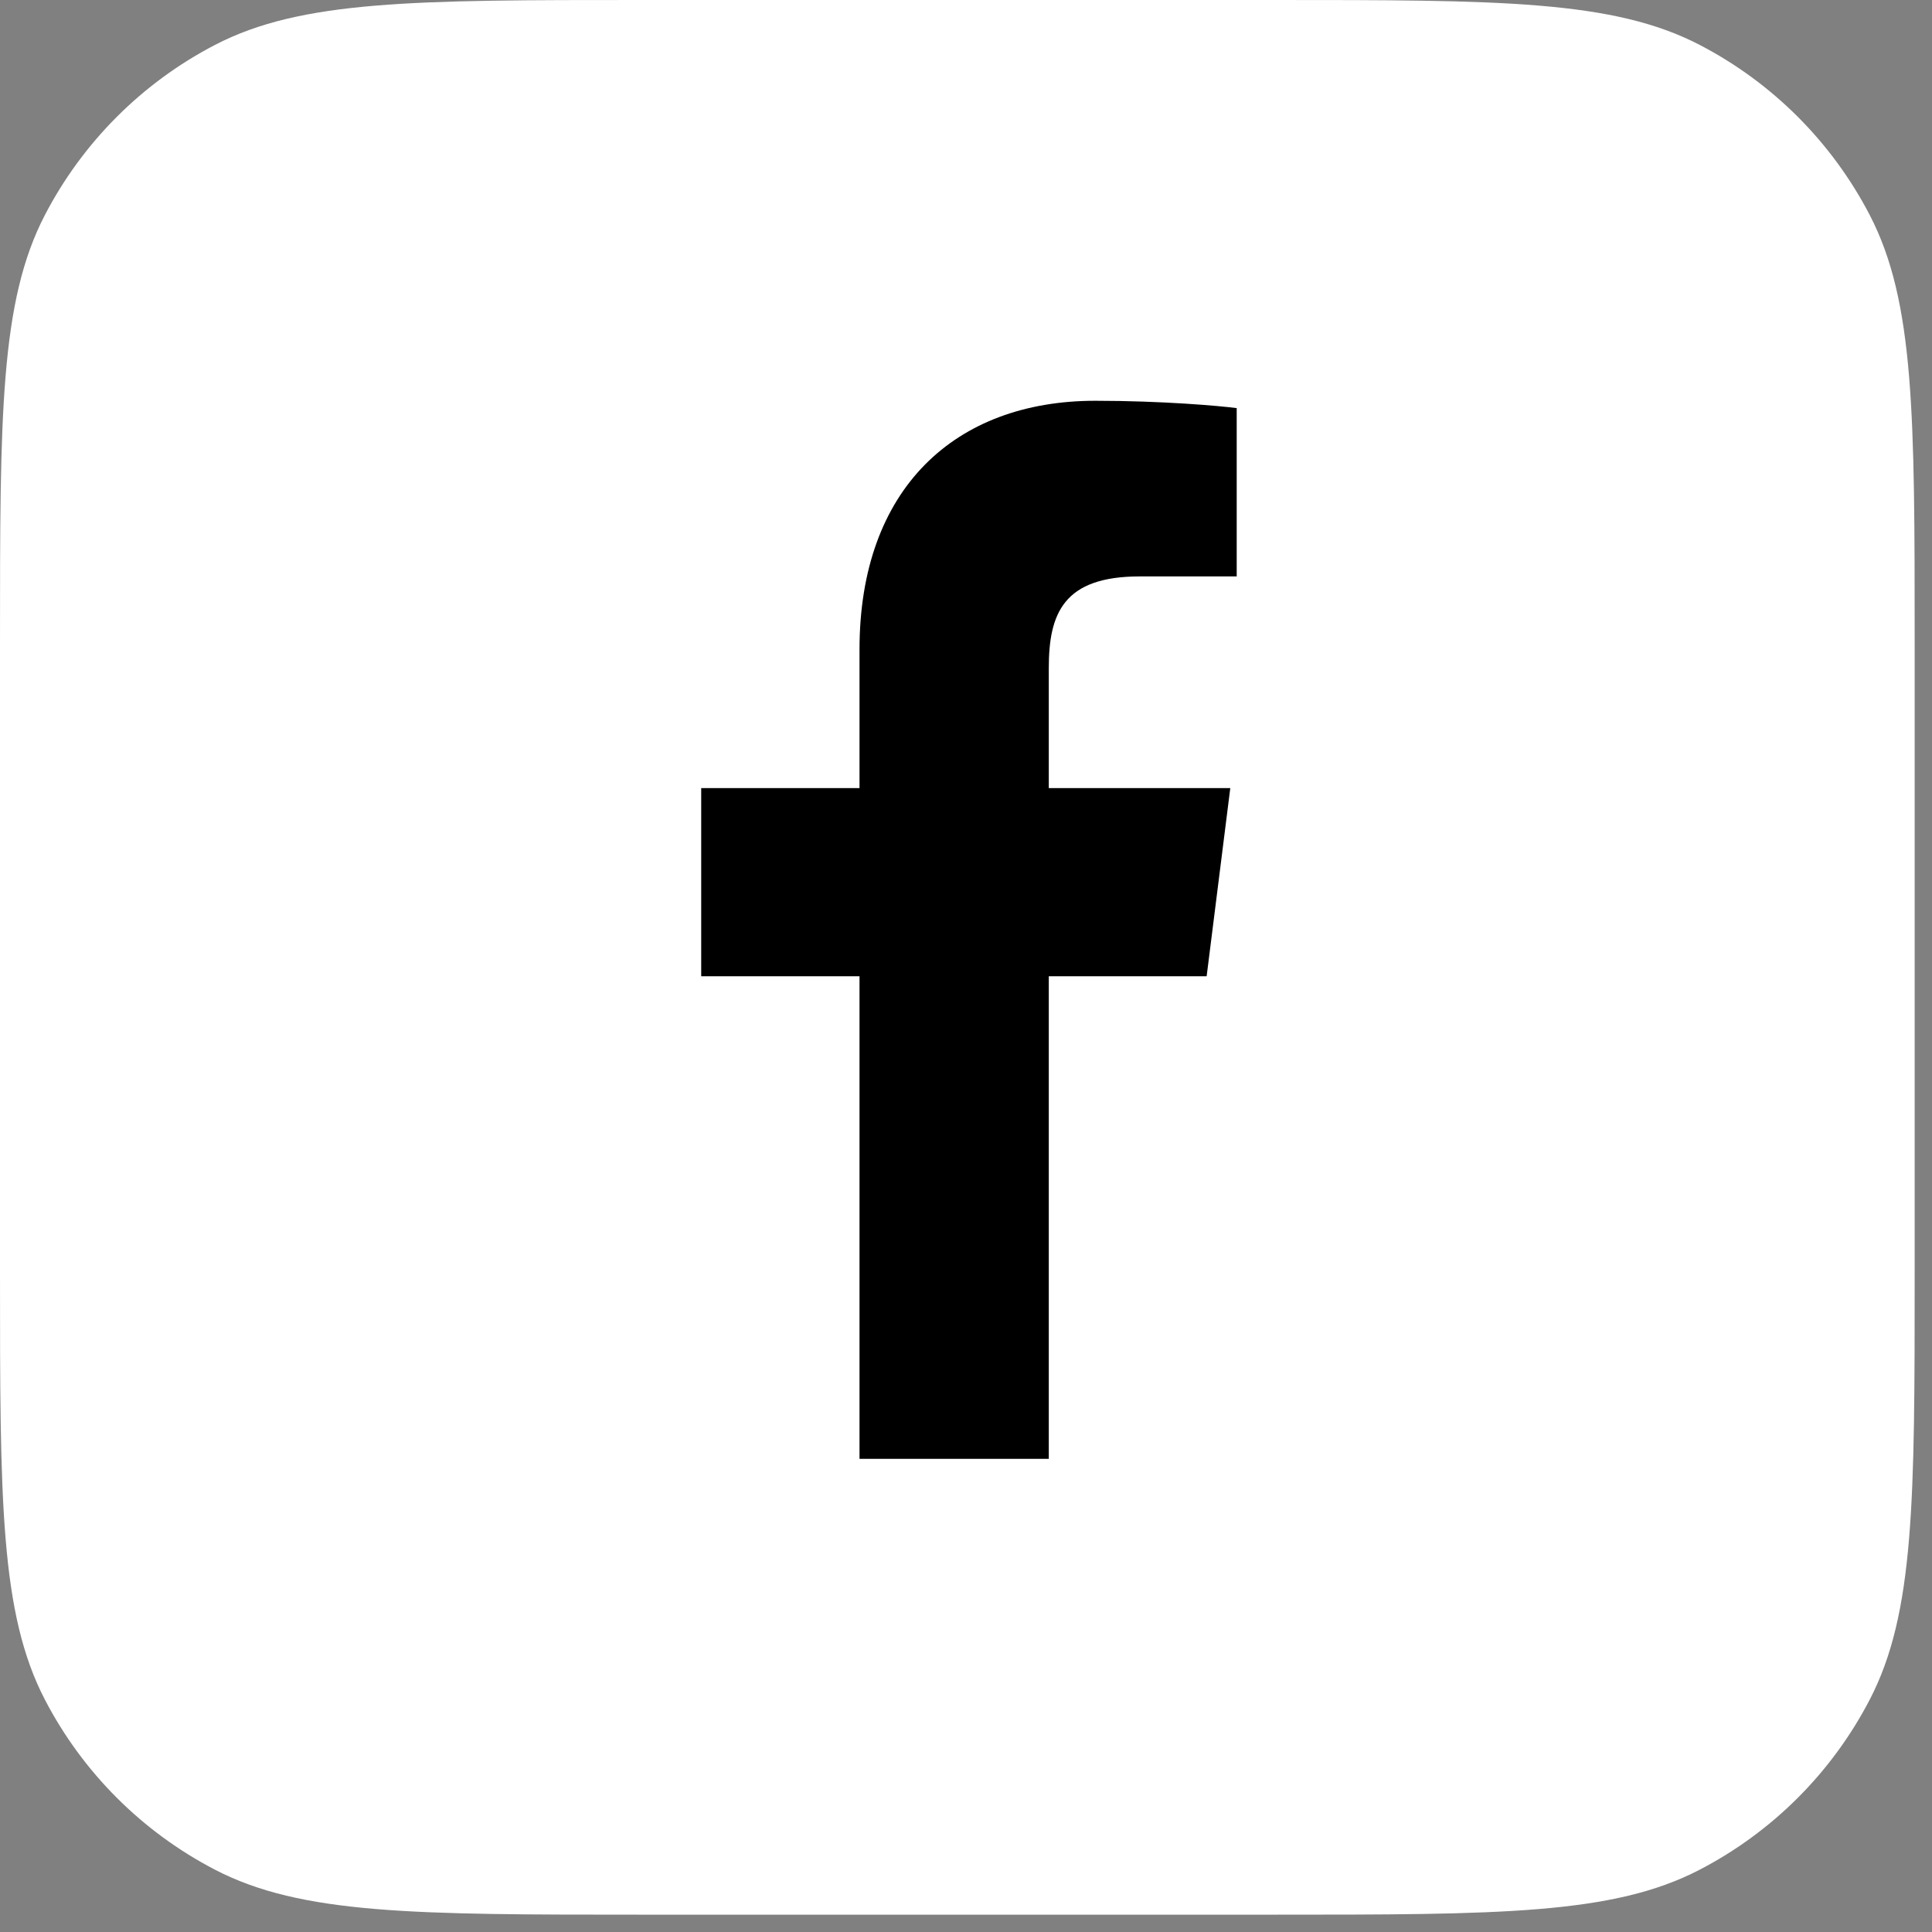 <?xml version="1.0" encoding="UTF-8"?> <svg xmlns="http://www.w3.org/2000/svg" width="34" height="34" viewBox="0 0 34 34" fill="none"><rect x="0" y="0" width="34" height="34" fill="#808080" stroke="none"/><g clip-path="url(#clip0_421_551)"><path d="M22.394 0C26.391 1.26906e-09 28.39 -0 29.911 0.79C31.193 1.456 32.238 2.502 32.904 3.784C33.694 5.306 33.695 7.304 33.695 11.302V22.394C33.695 26.391 33.695 28.39 32.904 29.911C32.238 31.193 31.193 32.238 29.911 32.904C28.39 33.695 26.391 33.695 22.394 33.695H11.302C7.304 33.695 5.306 33.694 3.784 32.904C2.502 32.238 1.456 31.193 0.79 29.911C-0 28.39 1.26906e-09 26.391 0 22.394V11.302C0 7.304 -8.55453e-05 5.306 0.79 3.784C1.456 2.502 2.502 1.456 3.784 0.79C5.306 -8.55453e-05 7.304 0 11.302 0H22.394Z" fill="white"></path><g clip-path="url(#clip1_421_551)"><path d="M18.457 25.673V17.18H21.235L21.651 13.869H18.457V11.756C18.457 10.797 18.715 10.144 20.056 10.144L21.764 10.144V7.182C21.468 7.143 20.455 7.053 19.275 7.053C16.812 7.053 15.126 8.595 15.126 11.428V13.869H12.34V17.18H15.126V25.673H18.457Z" fill="black"></path></g></g><defs><clipPath id="clip0_421_551"><rect width="33.695" height="33.695" fill="white"></rect></clipPath><clipPath id="clip1_421_551"><rect width="10" height="19" fill="white" transform="translate(12 7)"></rect></clipPath></defs></svg> 